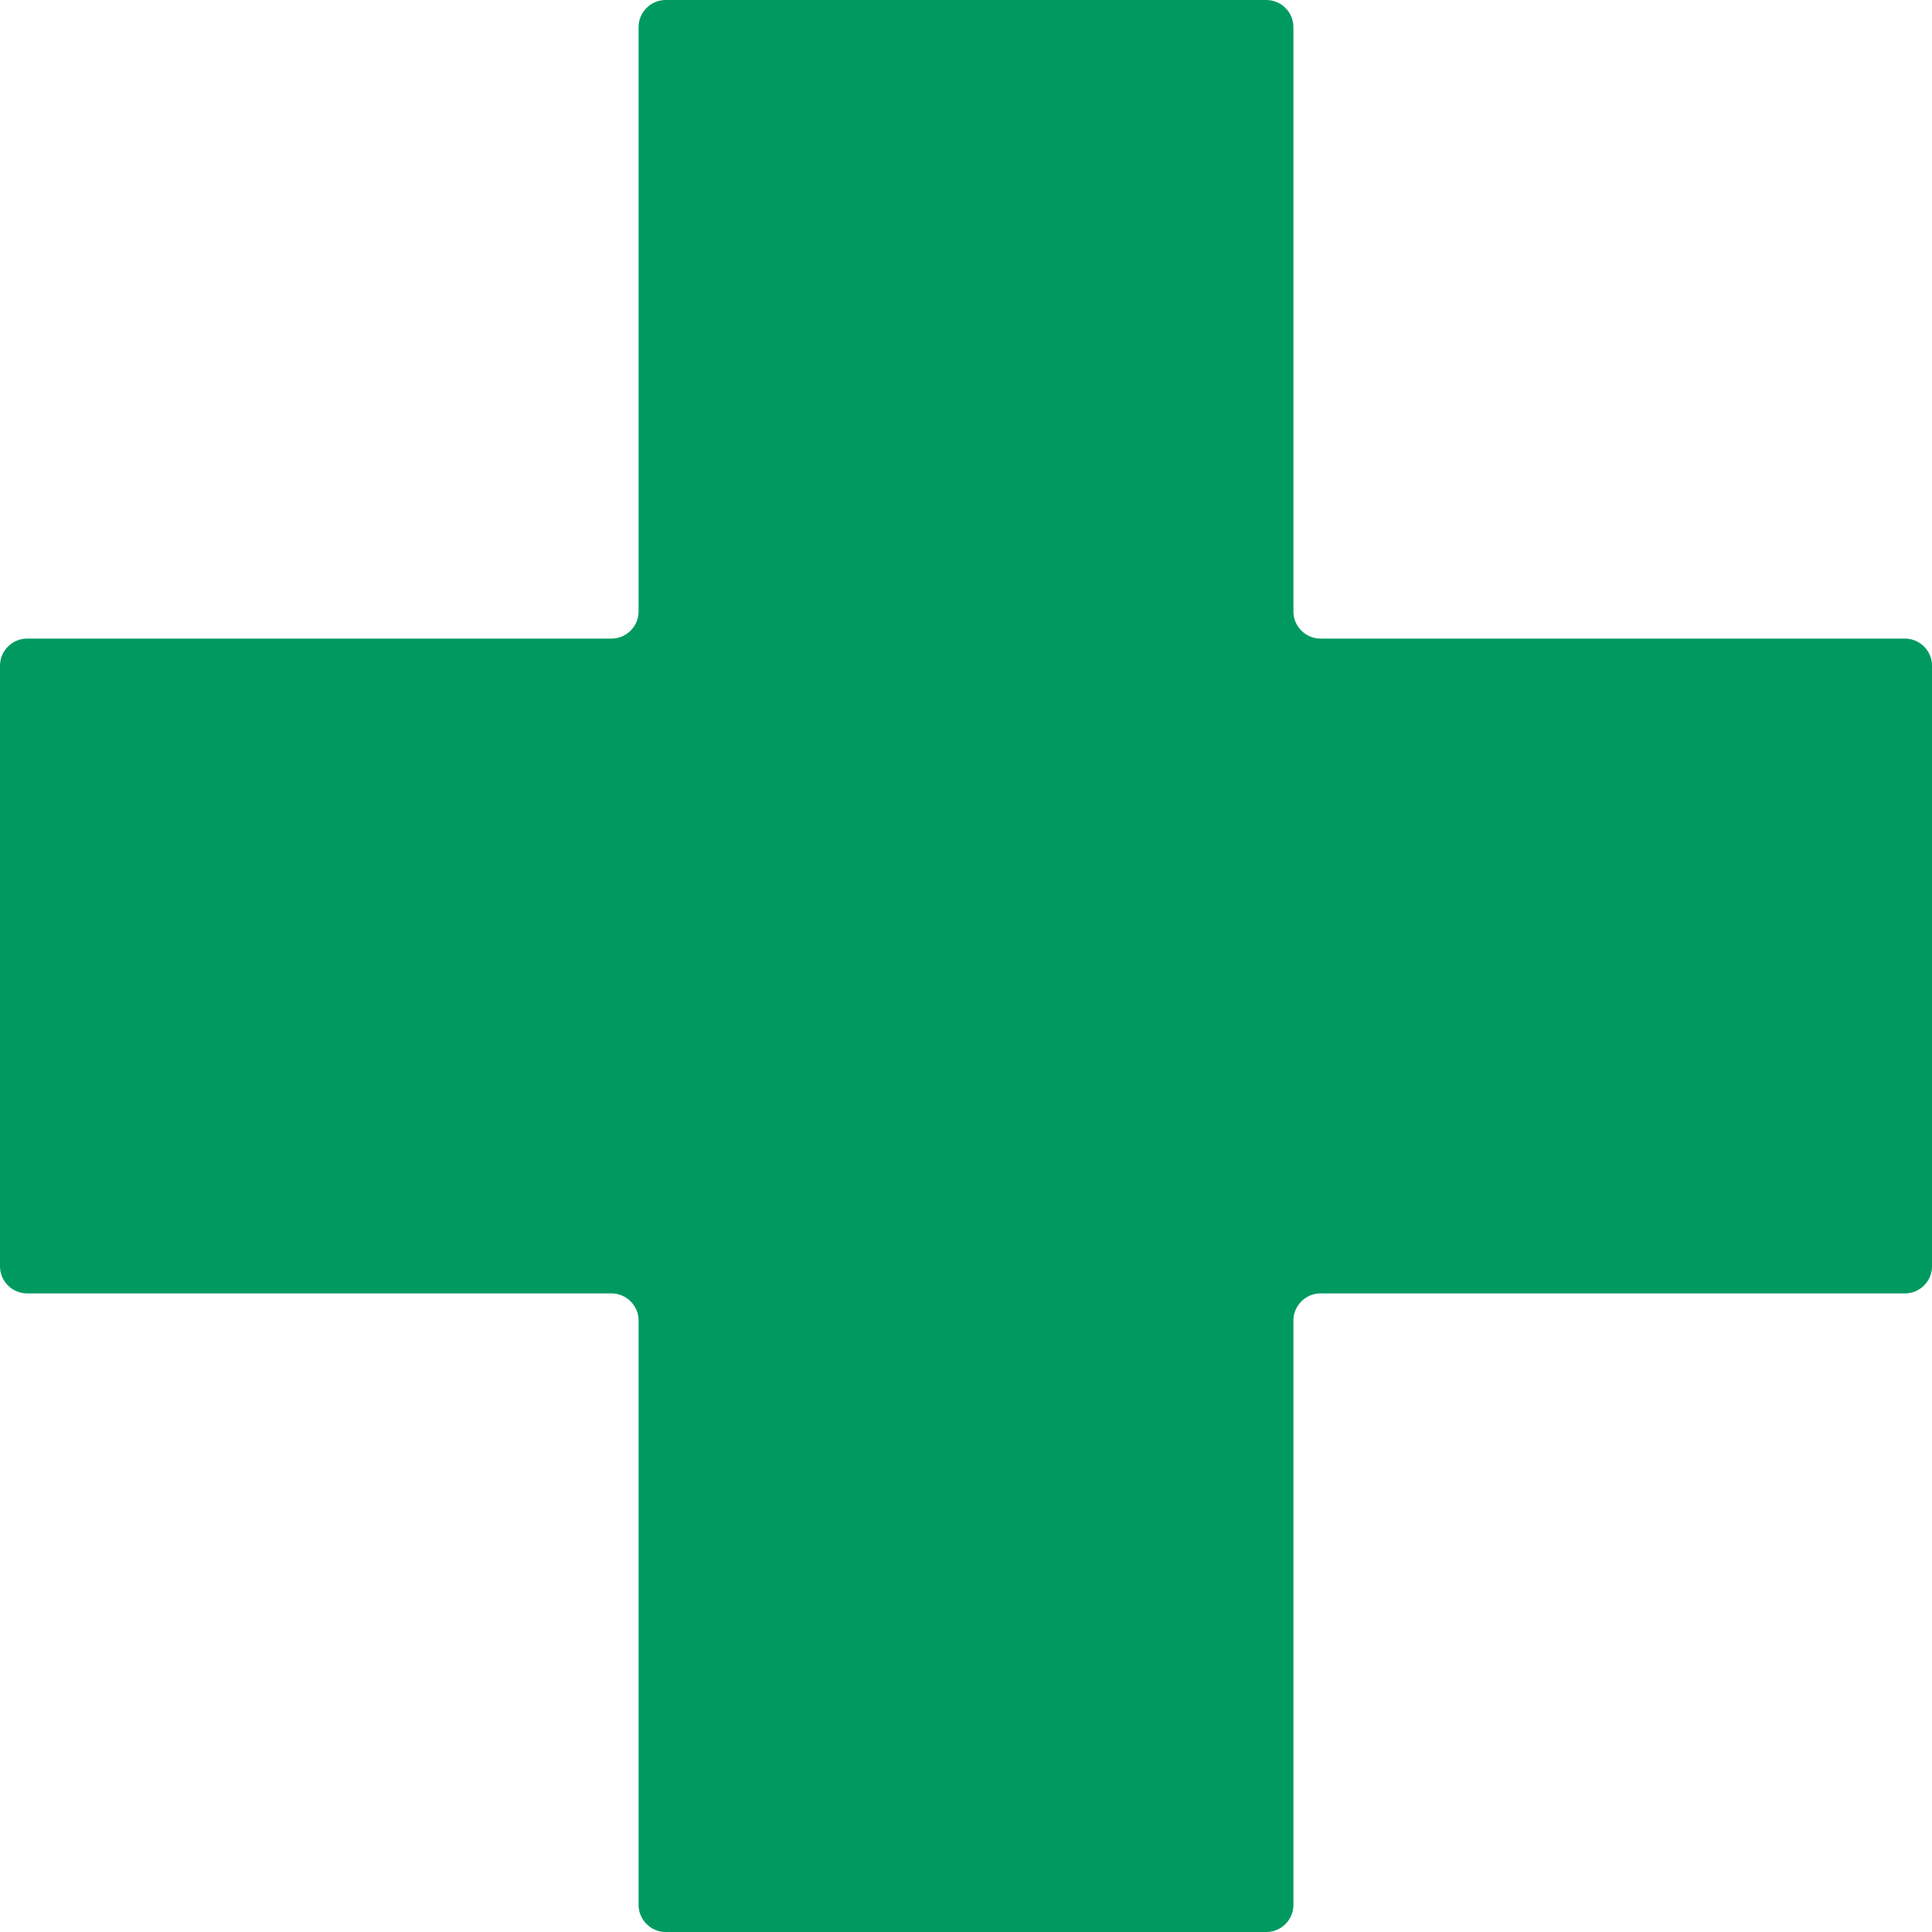 <?xml version="1.0" encoding="UTF-8"?>
<svg id="Layer_1" xmlns="http://www.w3.org/2000/svg" viewBox="0 0 28.53 28.53">
  <defs>
    <style>
      .cls-1 {
        fill: #009a61;
      }
    </style>
  </defs>
  <path class="cls-1" d="M28.13,9.43h-8.63c-.22,0-.4-.18-.4-.4V.4c0-.22-.18-.4-.4-.4h-8.87c-.22,0-.4.18-.4.4v8.63c0,.22-.18.4-.4.4H.4C.18,9.43,0,9.61,0,9.83v8.87C0,18.92.18,19.1.4,19.1h8.63c.22,0,.4.18.4.4v8.63c0,.22.18.4.4.4h8.87c.22,0,.4-.18.4-.4v-8.63c0-.22.18-.4.4-.4h8.63c.22,0,.4-.18.4-.4v-8.87c0-.22-.18-.4-.4-.4"/>
</svg>